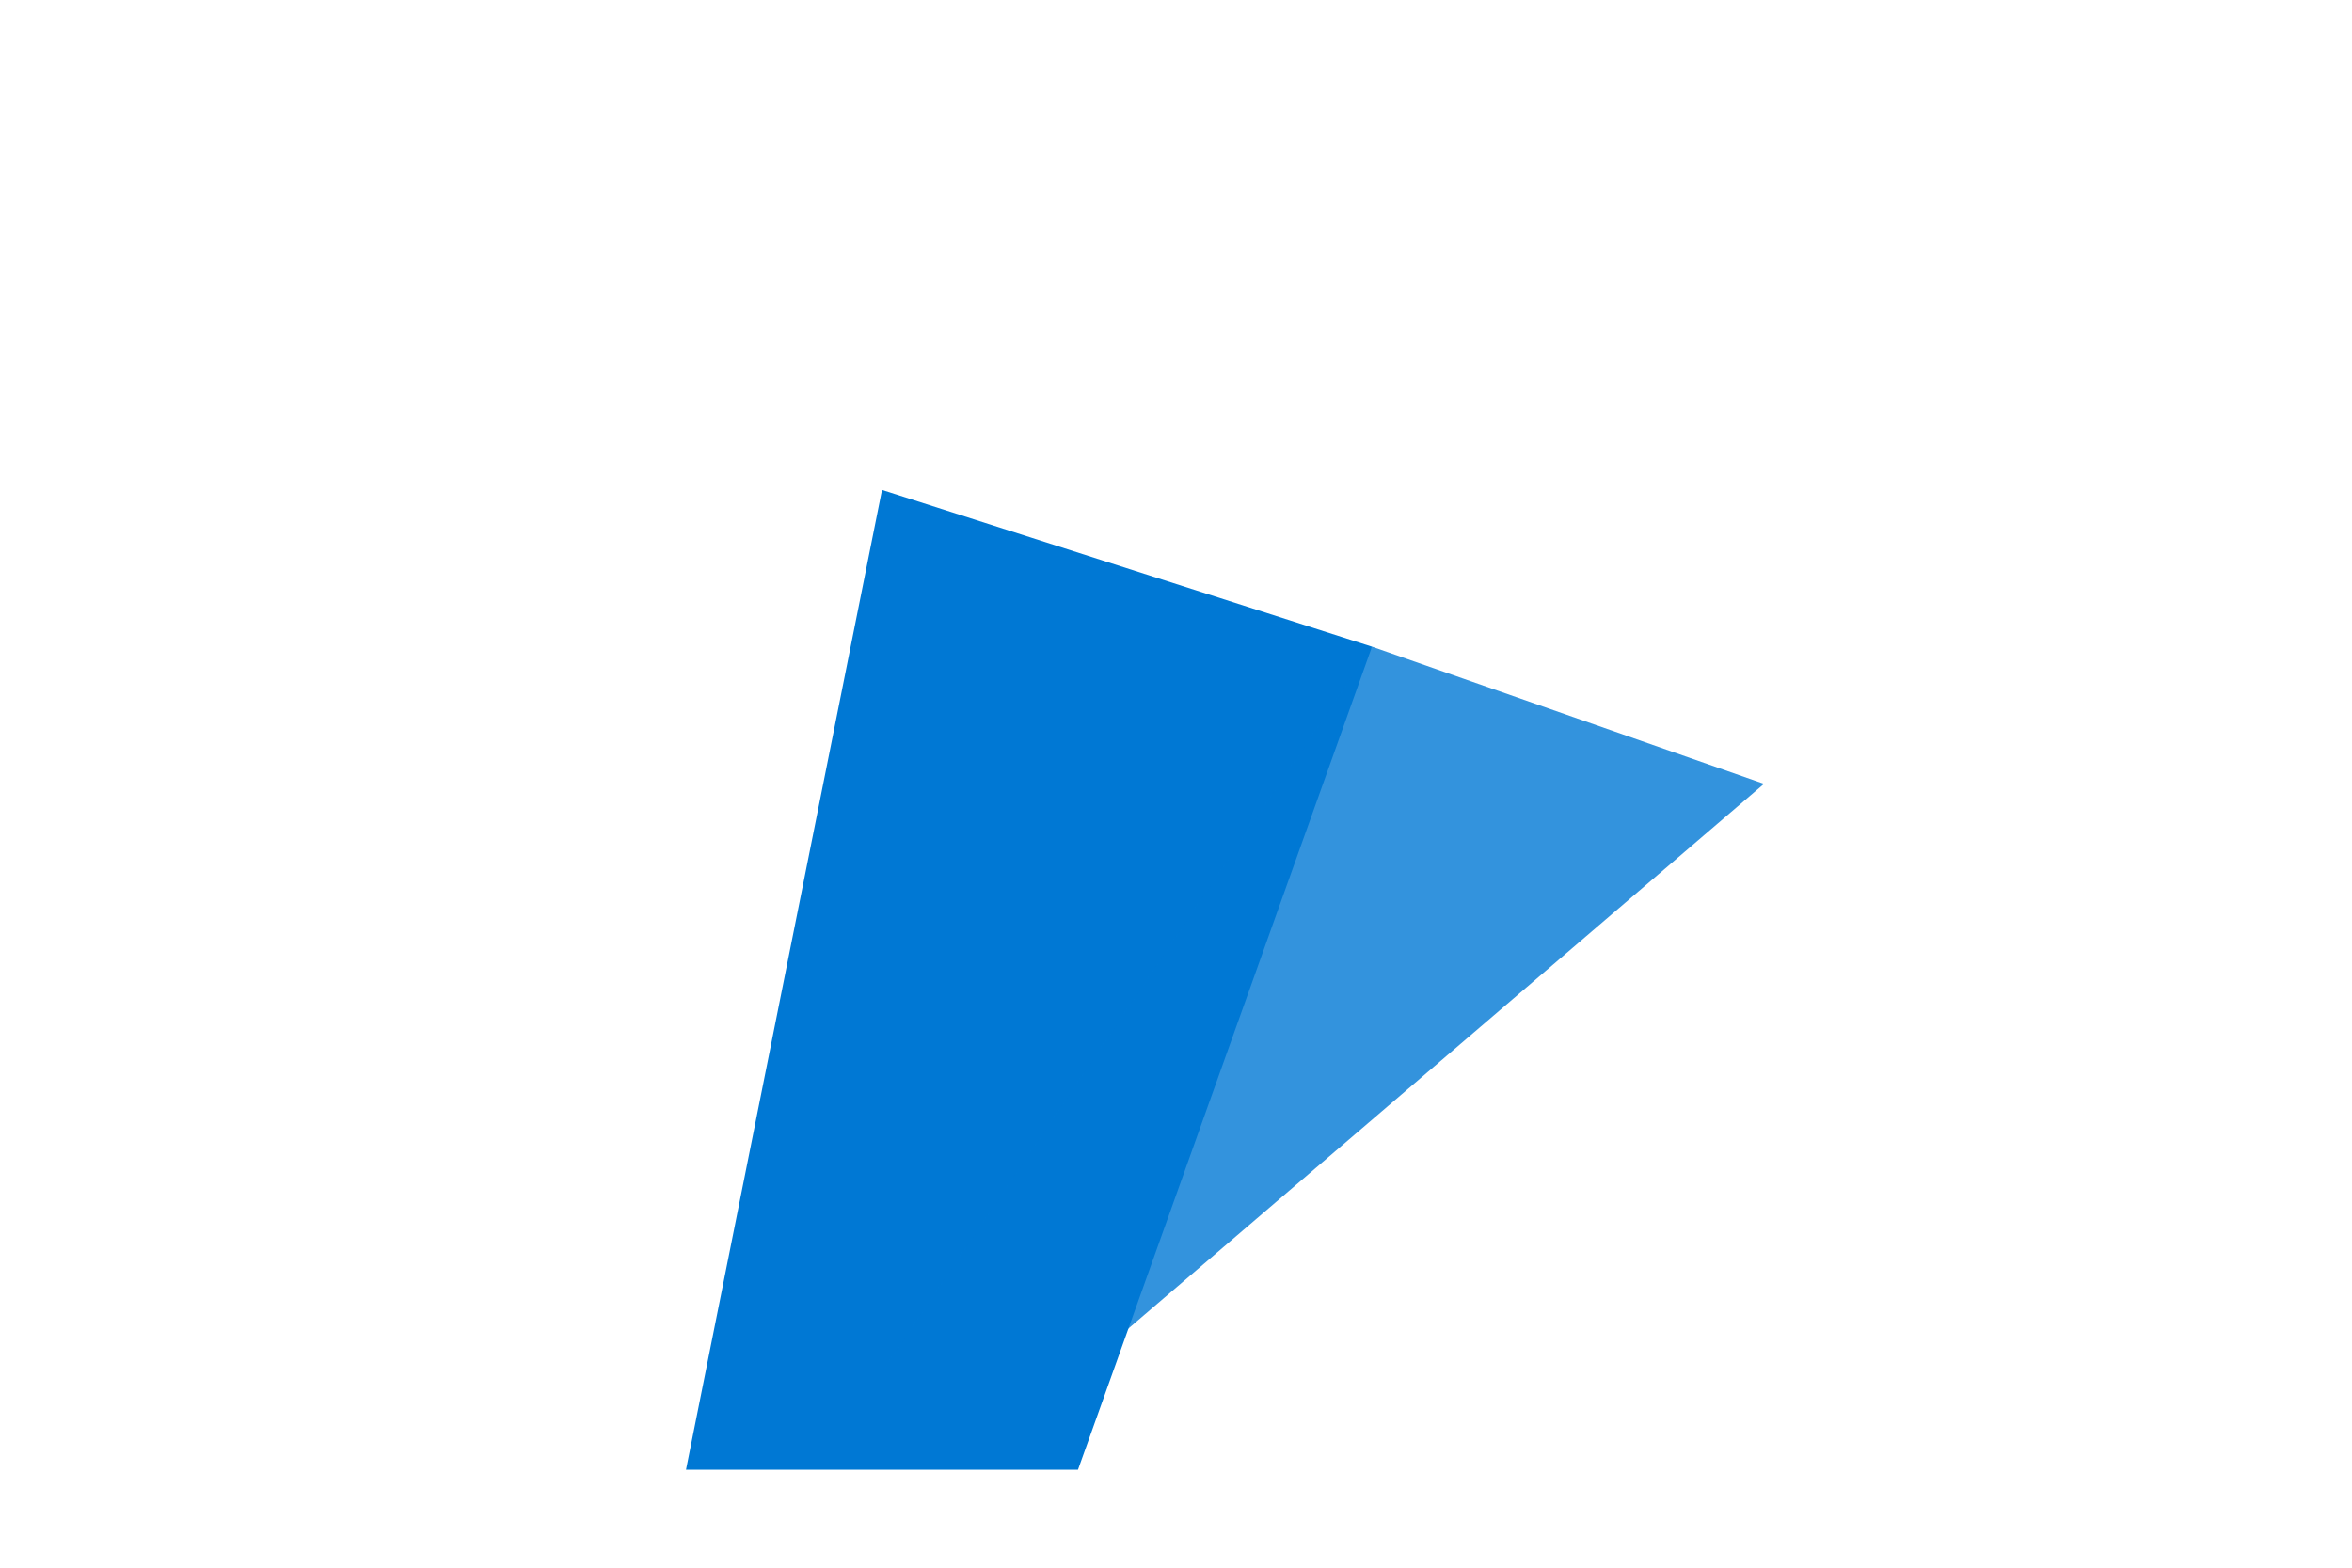 <?xml version="1.0" encoding="UTF-8"?>
<svg width="120" height="80" viewBox="0 0 120 80" fill="none" xmlns="http://www.w3.org/2000/svg">
  <!-- Azure Logo -->
  <path d="M45 25l25 8-15 42H35L45 25z" fill="#0078D4"/>
  <path d="M70 33l20 7-35 30h-10l25-37z" fill="#0078D4" opacity="0.8"/>
</svg> 